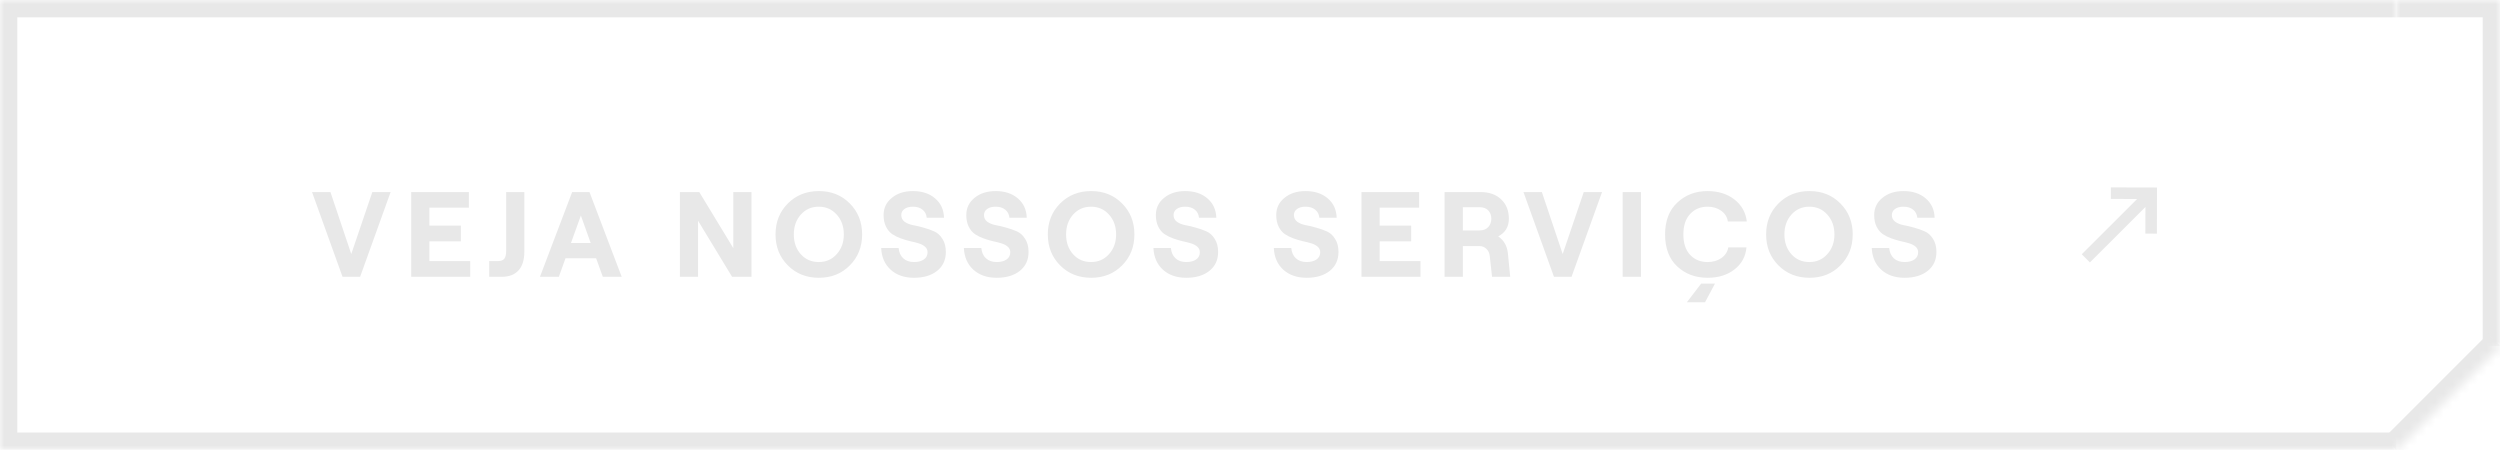 <svg xmlns="http://www.w3.org/2000/svg" width="289" height="52" viewBox="0 0 289 52" fill="none"><g clip-path="url(#clip0_174_4151)"><mask id="path-1-inside-1_174_4151" fill="white"><path d="M0 0H277V52H0V0Z"></path></mask><path d="M0 0V-2H-2V0H0ZM0 52H-2V54H0V52ZM0 2H277V-2H0V2ZM277 50H0V54H277V50ZM2 52V0H-2V52H2Z" fill="#E8E8E8" mask="url(#path-1-inside-1_174_4151)"></path><mask id="path-3-inside-2_174_4151" fill="white"><path d="M277 0H289V40H277V0Z"></path></mask><path d="M289 0H291V-2H289V0ZM277 2H289V-2H277V2ZM287 0V40H291V0H287Z" fill="#E8E8E8" mask="url(#path-3-inside-2_174_4151)"></path><mask id="path-5-inside-3_174_4151" fill="white"><path d="M265 40L277.021 27.979L289.042 40L277.021 52.021L265 40Z"></path></mask><path d="M287.627 38.586L275.607 50.607L278.435 53.435L290.456 41.414L287.627 38.586Z" fill="#E8E8E8" mask="url(#path-5-inside-3_174_4151)"></path><path d="M39.598 32L36.07 22.2H38.198L40.606 29.368L43.042 22.2H45.156L41.628 32H39.598ZM47.538 32V22.2H54.203V24.006H49.639V26.078H53.279V27.898H49.639V30.18H54.356V32H47.538ZM56.554 30.18H57.576C57.921 30.18 58.164 30.087 58.304 29.9C58.444 29.713 58.514 29.405 58.514 28.976V22.2H60.614V29.074C60.614 30.045 60.385 30.777 59.928 31.272C59.48 31.757 58.836 32 57.996 32H56.554V30.18ZM69.684 32L68.914 29.858H65.372L64.602 32H62.418L66.142 22.2H68.144L71.868 32H69.684ZM66.002 28.094H68.284L67.15 24.916L66.002 28.094ZM78.596 32V22.2H80.835L84.769 28.682V22.2H86.87V32H84.629L80.695 25.518V32H78.596ZM98.233 30.684C97.291 31.636 96.101 32.112 94.663 32.112C93.226 32.112 92.031 31.636 91.079 30.684C90.127 29.732 89.651 28.537 89.651 27.1C89.651 25.663 90.127 24.468 91.079 23.516C92.031 22.564 93.226 22.088 94.663 22.088C96.101 22.088 97.291 22.564 98.233 23.516C99.185 24.468 99.661 25.663 99.661 27.1C99.661 28.537 99.185 29.732 98.233 30.684ZM92.577 29.396C93.119 29.993 93.809 30.292 94.649 30.292C95.489 30.292 96.18 29.989 96.721 29.382C97.272 28.775 97.547 28.015 97.547 27.1C97.547 26.176 97.272 25.411 96.721 24.804C96.18 24.197 95.489 23.894 94.649 23.894C93.809 23.894 93.119 24.197 92.577 24.804C92.036 25.411 91.765 26.176 91.765 27.1C91.765 28.024 92.036 28.789 92.577 29.396ZM108.331 31.314C107.659 31.846 106.767 32.112 105.657 32.112C104.546 32.112 103.645 31.799 102.955 31.174C102.273 30.549 101.909 29.713 101.863 28.668H103.879C103.925 29.172 104.103 29.569 104.411 29.858C104.728 30.147 105.143 30.292 105.657 30.292C106.133 30.292 106.511 30.194 106.791 29.998C107.08 29.802 107.225 29.522 107.225 29.158C107.225 28.906 107.131 28.696 106.945 28.528C106.758 28.36 106.515 28.229 106.217 28.136C105.918 28.043 105.587 27.959 105.223 27.884C104.868 27.8 104.509 27.693 104.145 27.562C103.781 27.431 103.449 27.268 103.151 27.072C102.852 26.867 102.609 26.577 102.423 26.204C102.236 25.831 102.143 25.383 102.143 24.86C102.143 24.048 102.46 23.385 103.095 22.872C103.729 22.349 104.541 22.088 105.531 22.088C106.585 22.088 107.439 22.368 108.093 22.928C108.755 23.488 109.101 24.235 109.129 25.168H107.127C107.089 24.776 106.931 24.468 106.651 24.244C106.371 24.011 105.997 23.894 105.531 23.894C105.12 23.894 104.793 23.983 104.551 24.16C104.308 24.337 104.187 24.571 104.187 24.86C104.187 25.177 104.313 25.434 104.565 25.63C104.826 25.817 105.143 25.947 105.517 26.022C105.899 26.087 106.315 26.185 106.763 26.316C107.211 26.437 107.621 26.582 107.995 26.75C108.377 26.918 108.695 27.207 108.947 27.618C109.208 28.019 109.339 28.523 109.339 29.13C109.339 30.045 109.003 30.773 108.331 31.314ZM117.893 31.314C117.221 31.846 116.329 32.112 115.219 32.112C114.108 32.112 113.207 31.799 112.517 31.174C111.835 30.549 111.471 29.713 111.425 28.668H113.441C113.487 29.172 113.665 29.569 113.973 29.858C114.29 30.147 114.705 30.292 115.219 30.292C115.695 30.292 116.073 30.194 116.353 29.998C116.642 29.802 116.787 29.522 116.787 29.158C116.787 28.906 116.693 28.696 116.507 28.528C116.32 28.36 116.077 28.229 115.779 28.136C115.48 28.043 115.149 27.959 114.785 27.884C114.43 27.8 114.071 27.693 113.707 27.562C113.343 27.431 113.011 27.268 112.713 27.072C112.414 26.867 112.171 26.577 111.985 26.204C111.798 25.831 111.705 25.383 111.705 24.86C111.705 24.048 112.022 23.385 112.657 22.872C113.291 22.349 114.103 22.088 115.093 22.088C116.147 22.088 117.001 22.368 117.655 22.928C118.317 23.488 118.663 24.235 118.691 25.168H116.689C116.651 24.776 116.493 24.468 116.213 24.244C115.933 24.011 115.559 23.894 115.093 23.894C114.682 23.894 114.355 23.983 114.113 24.16C113.87 24.337 113.749 24.571 113.749 24.86C113.749 25.177 113.875 25.434 114.127 25.63C114.388 25.817 114.705 25.947 115.079 26.022C115.461 26.087 115.877 26.185 116.325 26.316C116.773 26.437 117.183 26.582 117.557 26.75C117.939 26.918 118.257 27.207 118.509 27.618C118.77 28.019 118.901 28.523 118.901 29.13C118.901 30.045 118.565 30.773 117.893 31.314ZM129.709 30.684C128.766 31.636 127.576 32.112 126.139 32.112C124.701 32.112 123.507 31.636 122.555 30.684C121.603 29.732 121.127 28.537 121.127 27.1C121.127 25.663 121.603 24.468 122.555 23.516C123.507 22.564 124.701 22.088 126.139 22.088C127.576 22.088 128.766 22.564 129.709 23.516C130.661 24.468 131.137 25.663 131.137 27.1C131.137 28.537 130.661 29.732 129.709 30.684ZM124.053 29.396C124.594 29.993 125.285 30.292 126.125 30.292C126.965 30.292 127.655 29.989 128.197 29.382C128.747 28.775 129.023 28.015 129.023 27.1C129.023 26.176 128.747 25.411 128.197 24.804C127.655 24.197 126.965 23.894 126.125 23.894C125.285 23.894 124.594 24.197 124.053 24.804C123.511 25.411 123.241 26.176 123.241 27.1C123.241 28.024 123.511 28.789 124.053 29.396ZM139.806 31.314C139.134 31.846 138.243 32.112 137.132 32.112C136.021 32.112 135.121 31.799 134.43 31.174C133.749 30.549 133.385 29.713 133.338 28.668H135.354C135.401 29.172 135.578 29.569 135.886 29.858C136.203 30.147 136.619 30.292 137.132 30.292C137.608 30.292 137.986 30.194 138.266 29.998C138.555 29.802 138.7 29.522 138.7 29.158C138.7 28.906 138.607 28.696 138.42 28.528C138.233 28.36 137.991 28.229 137.692 28.136C137.393 28.043 137.062 27.959 136.698 27.884C136.343 27.8 135.984 27.693 135.62 27.562C135.256 27.431 134.925 27.268 134.626 27.072C134.327 26.867 134.085 26.577 133.898 26.204C133.711 25.831 133.618 25.383 133.618 24.86C133.618 24.048 133.935 23.385 134.57 22.872C135.205 22.349 136.017 22.088 137.006 22.088C138.061 22.088 138.915 22.368 139.568 22.928C140.231 23.488 140.576 24.235 140.604 25.168H138.602C138.565 24.776 138.406 24.468 138.126 24.244C137.846 24.011 137.473 23.894 137.006 23.894C136.595 23.894 136.269 23.983 136.026 24.16C135.783 24.337 135.662 24.571 135.662 24.86C135.662 25.177 135.788 25.434 136.04 25.63C136.301 25.817 136.619 25.947 136.992 26.022C137.375 26.087 137.79 26.185 138.238 26.316C138.686 26.437 139.097 26.582 139.47 26.75C139.853 26.918 140.17 27.207 140.422 27.618C140.683 28.019 140.814 28.523 140.814 29.13C140.814 30.045 140.478 30.773 139.806 31.314ZM153.721 31.314C153.049 31.846 152.158 32.112 151.047 32.112C149.937 32.112 149.036 31.799 148.345 31.174C147.664 30.549 147.3 29.713 147.253 28.668H149.269C149.316 29.172 149.493 29.569 149.801 29.858C150.119 30.147 150.534 30.292 151.047 30.292C151.523 30.292 151.901 30.194 152.181 29.998C152.471 29.802 152.615 29.522 152.615 29.158C152.615 28.906 152.522 28.696 152.335 28.528C152.149 28.36 151.906 28.229 151.607 28.136C151.309 28.043 150.977 27.959 150.613 27.884C150.259 27.8 149.899 27.693 149.535 27.562C149.171 27.431 148.84 27.268 148.541 27.072C148.243 26.867 148 26.577 147.813 26.204C147.627 25.831 147.533 25.383 147.533 24.86C147.533 24.048 147.851 23.385 148.485 22.872C149.12 22.349 149.932 22.088 150.921 22.088C151.976 22.088 152.83 22.368 153.483 22.928C154.146 23.488 154.491 24.235 154.519 25.168H152.517C152.48 24.776 152.321 24.468 152.041 24.244C151.761 24.011 151.388 23.894 150.921 23.894C150.511 23.894 150.184 23.983 149.941 24.16C149.699 24.337 149.577 24.571 149.577 24.86C149.577 25.177 149.703 25.434 149.955 25.63C150.217 25.817 150.534 25.947 150.907 26.022C151.29 26.087 151.705 26.185 152.153 26.316C152.601 26.437 153.012 26.582 153.385 26.75C153.768 26.918 154.085 27.207 154.337 27.618C154.599 28.019 154.729 28.523 154.729 29.13C154.729 30.045 154.393 30.773 153.721 31.314ZM157.389 32V22.2H164.053V24.006H159.489V26.078H163.129V27.898H159.489V30.18H164.207V32H157.389ZM174.314 29.298L174.58 32H172.48L172.214 29.578C172.177 29.242 172.046 28.971 171.822 28.766C171.608 28.551 171.337 28.444 171.01 28.444H169.106V32H166.992V22.2H171.122C172.149 22.2 172.956 22.485 173.544 23.054C174.132 23.623 174.426 24.365 174.426 25.28C174.426 26.213 174.016 26.895 173.194 27.324C173.857 27.781 174.23 28.439 174.314 29.298ZM169.106 23.95V26.638H171.01C171.468 26.638 171.813 26.507 172.046 26.246C172.28 25.985 172.396 25.663 172.396 25.28C172.396 24.897 172.28 24.58 172.046 24.328C171.813 24.076 171.468 23.95 171.01 23.95H169.106ZM179.639 32L176.111 22.2H178.239L180.647 29.368L183.083 22.2H185.197L181.669 32H179.639ZM187.58 32V22.2H189.694V32H187.58ZM197.397 32.112C195.997 32.112 194.826 31.673 193.883 30.796C192.95 29.919 192.483 28.687 192.483 27.1C192.483 25.523 192.954 24.295 193.897 23.418C194.84 22.531 196.006 22.088 197.397 22.088C198.629 22.088 199.66 22.41 200.491 23.054C201.322 23.698 201.802 24.547 201.933 25.602H199.735C199.67 25.098 199.418 24.687 198.979 24.37C198.54 24.053 198.013 23.894 197.397 23.894C196.576 23.894 195.904 24.174 195.381 24.734C194.858 25.294 194.597 26.083 194.597 27.1C194.597 28.117 194.858 28.906 195.381 29.466C195.904 30.017 196.576 30.292 197.397 30.292C198.022 30.292 198.554 30.138 198.993 29.83C199.441 29.513 199.707 29.102 199.791 28.598H201.891C201.798 29.653 201.336 30.502 200.505 31.146C199.684 31.79 198.648 32.112 197.397 32.112ZM197.103 34.94H195.003L196.655 32.784H198.251L197.103 34.94ZM212.746 30.684C211.804 31.636 210.614 32.112 209.176 32.112C207.739 32.112 206.544 31.636 205.592 30.684C204.64 29.732 204.164 28.537 204.164 27.1C204.164 25.663 204.64 24.468 205.592 23.516C206.544 22.564 207.739 22.088 209.176 22.088C210.614 22.088 211.804 22.564 212.746 23.516C213.698 24.468 214.174 25.663 214.174 27.1C214.174 28.537 213.698 29.732 212.746 30.684ZM207.09 29.396C207.632 29.993 208.322 30.292 209.162 30.292C210.002 30.292 210.693 29.989 211.234 29.382C211.785 28.775 212.06 28.015 212.06 27.1C212.06 26.176 211.785 25.411 211.234 24.804C210.693 24.197 210.002 23.894 209.162 23.894C208.322 23.894 207.632 24.197 207.09 24.804C206.549 25.411 206.278 26.176 206.278 27.1C206.278 28.024 206.549 28.789 207.09 29.396ZM222.843 31.314C222.171 31.846 221.28 32.112 220.169 32.112C219.059 32.112 218.158 31.799 217.467 31.174C216.786 30.549 216.422 29.713 216.375 28.668H218.391C218.438 29.172 218.615 29.569 218.923 29.858C219.241 30.147 219.656 30.292 220.169 30.292C220.645 30.292 221.023 30.194 221.303 29.998C221.593 29.802 221.737 29.522 221.737 29.158C221.737 28.906 221.644 28.696 221.457 28.528C221.271 28.36 221.028 28.229 220.729 28.136C220.431 28.043 220.099 27.959 219.735 27.884C219.381 27.8 219.021 27.693 218.657 27.562C218.293 27.431 217.962 27.268 217.663 27.072C217.365 26.867 217.122 26.577 216.935 26.204C216.749 25.831 216.655 25.383 216.655 24.86C216.655 24.048 216.973 23.385 217.607 22.872C218.242 22.349 219.054 22.088 220.043 22.088C221.098 22.088 221.952 22.368 222.605 22.928C223.268 23.488 223.613 24.235 223.641 25.168H221.639C221.602 24.776 221.443 24.468 221.163 24.244C220.883 24.011 220.51 23.894 220.043 23.894C219.633 23.894 219.306 23.983 219.063 24.16C218.821 24.337 218.699 24.571 218.699 24.86C218.699 25.177 218.825 25.434 219.077 25.63C219.339 25.817 219.656 25.947 220.029 26.022C220.412 26.087 220.827 26.185 221.275 26.316C221.723 26.437 222.134 26.582 222.507 26.75C222.89 26.918 223.207 27.207 223.459 27.618C223.721 28.019 223.851 28.523 223.851 29.13C223.851 30.045 223.515 30.773 222.843 31.314Z" fill="#E8E8E8"></path><path d="M244.017 21.663L244.014 22.997L247.052 23.004L240.65 29.393L241.592 30.337L248.012 23.93L248.004 27.006L249.338 27.009L249.35 21.676L244.017 21.663Z" fill="#E8E8E8"></path></g><defs><clipPath id="clip0_174_4151"><rect width="289" height="52" fill="white"></rect></clipPath></defs></svg>